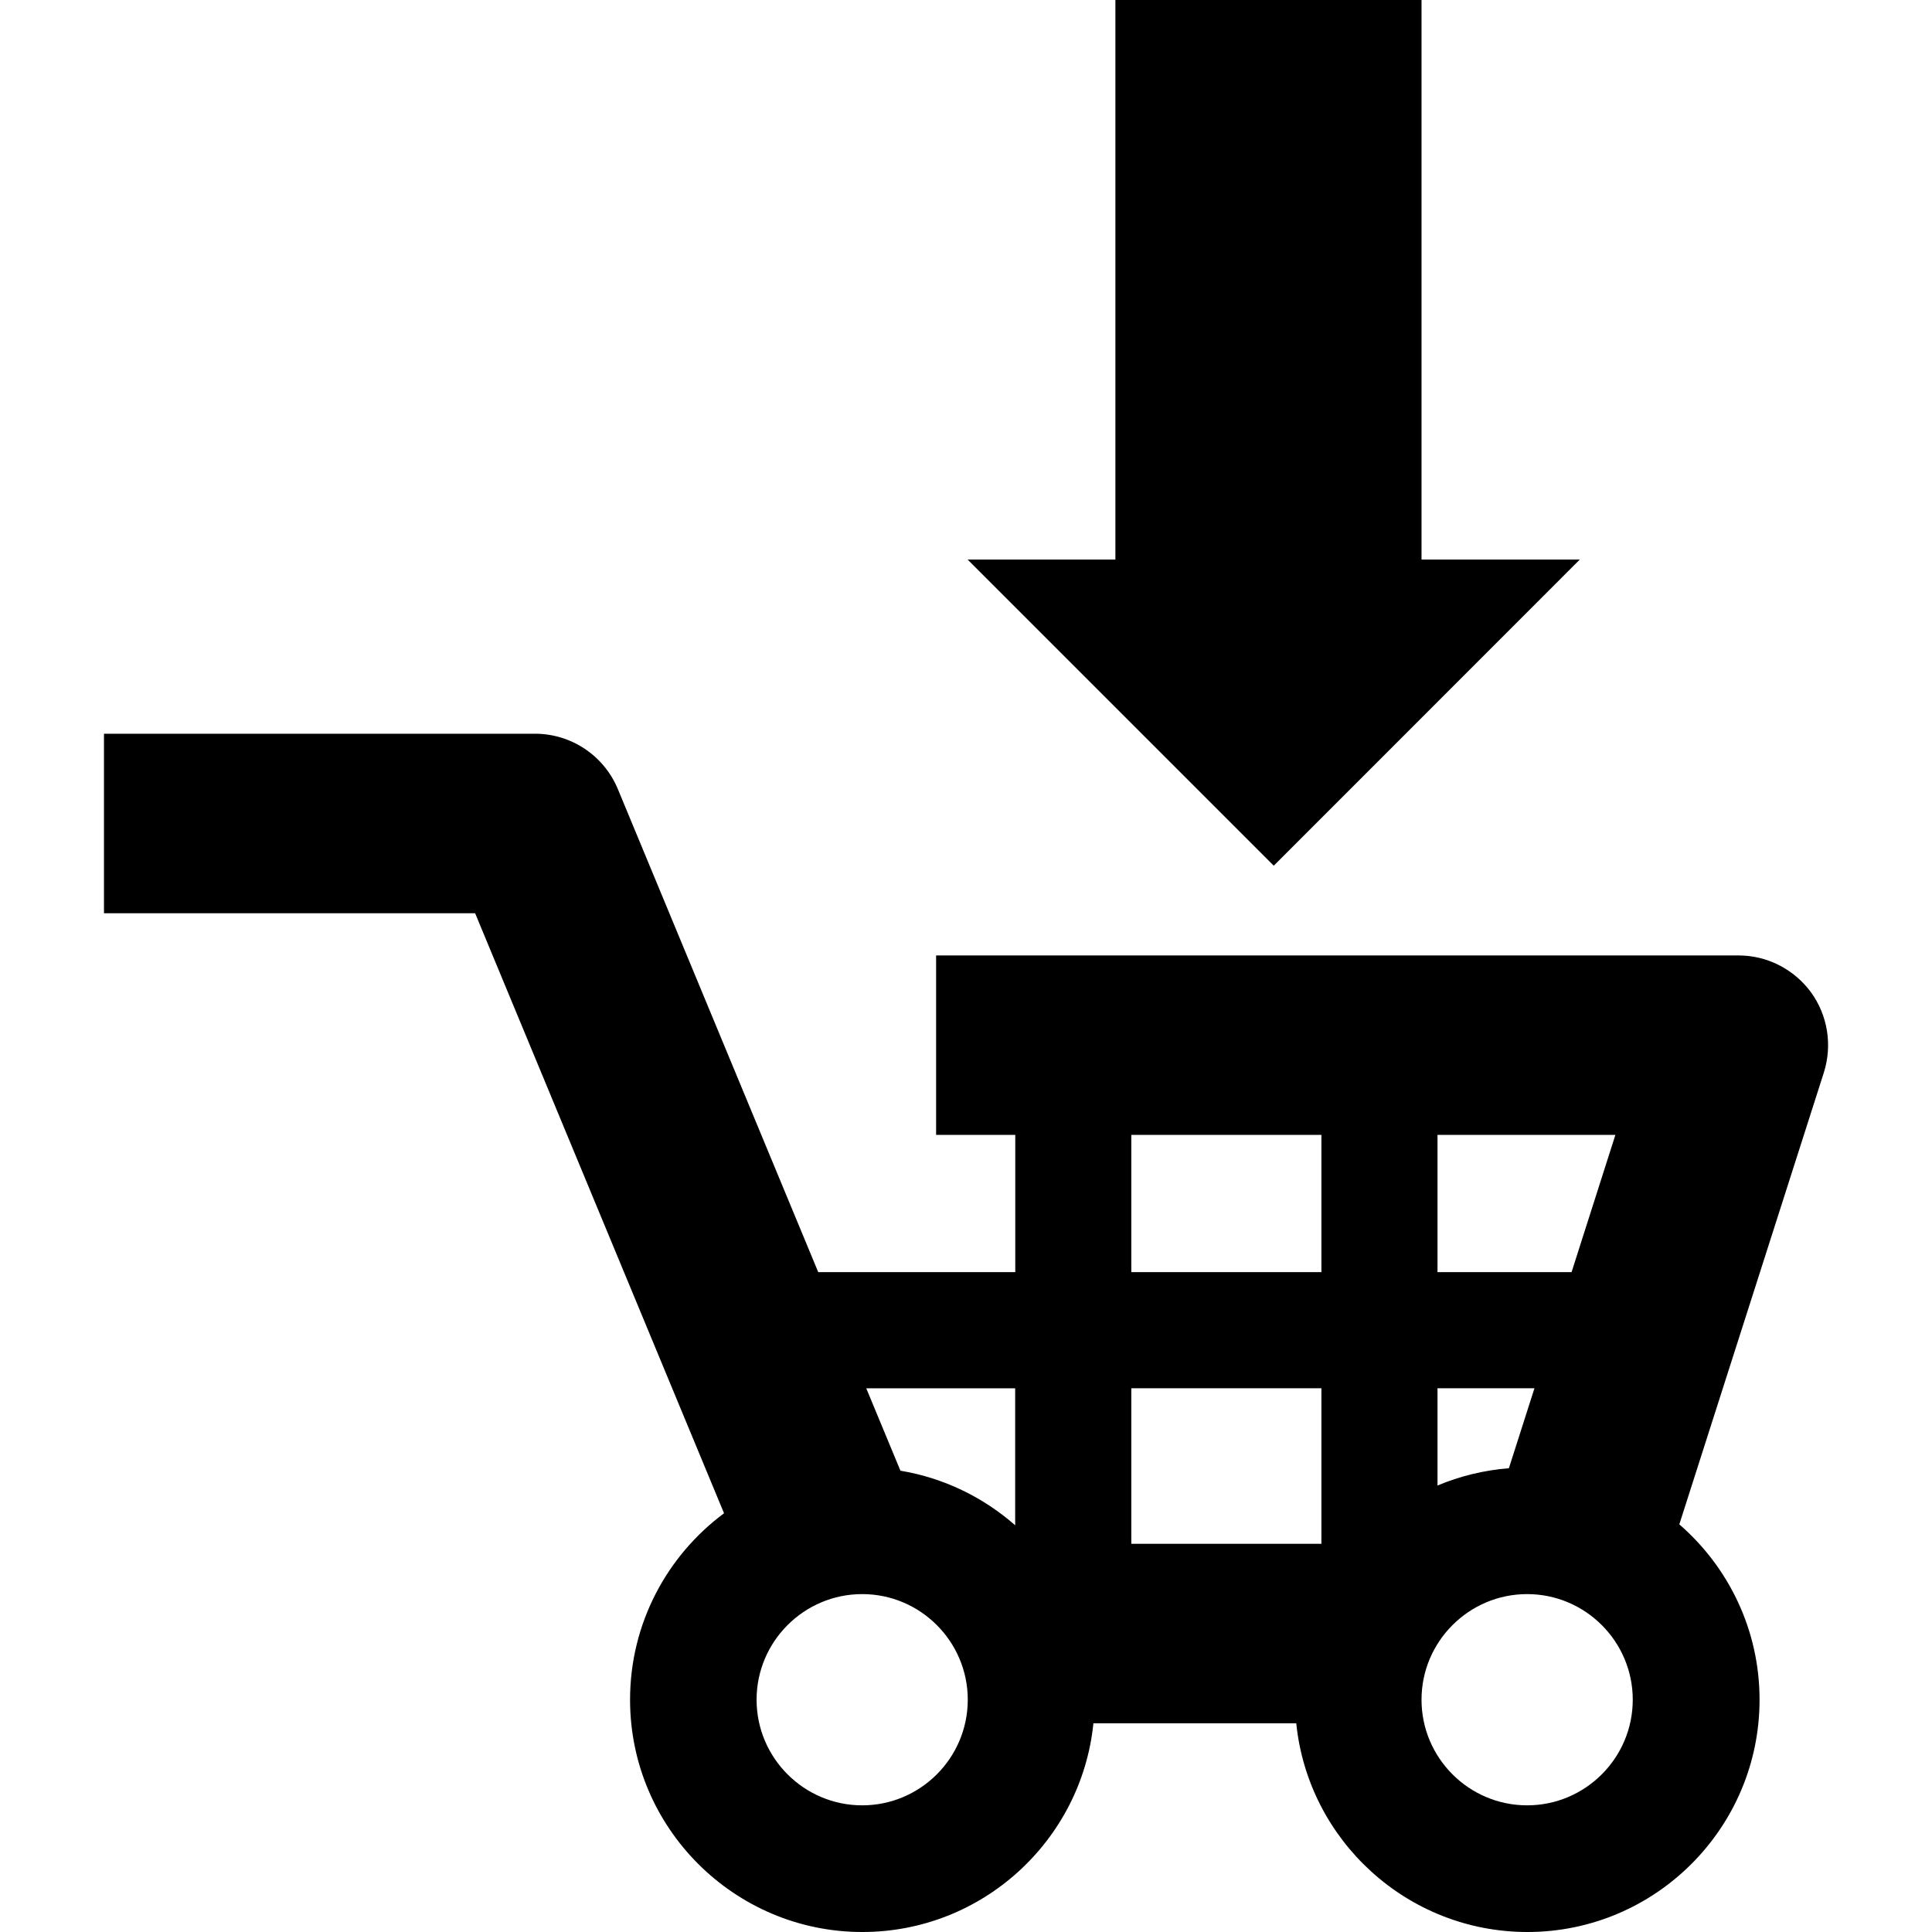 <?xml version="1.0" encoding="iso-8859-1"?>
<!-- Generator: Adobe Illustrator 16.0.0, SVG Export Plug-In . SVG Version: 6.00 Build 0)  -->
<!DOCTYPE svg PUBLIC "-//W3C//DTD SVG 1.1//EN" "http://www.w3.org/Graphics/SVG/1.1/DTD/svg11.dtd">
<svg version="1.1" id="Capa_1" xmlns="http://www.w3.org/2000/svg" xmlns:xlink="http://www.w3.org/1999/xlink" x="0px" y="0px"
	 width="41.488px" height="41.488px" viewBox="0 0 41.488 41.488" style="enable-background:new 0 0 41.488 41.488;"
	 xml:space="preserve">
<g>
	<path d="M27.353,18.59l-6.574-6.574h3.173V0h6.574v12.016h3.399L27.353,18.59z M39.166,23.031l-3.104,9.703
		c1.055,0.916,1.723,2.264,1.723,3.766c0,2.75-2.235,4.988-4.985,4.988c-2.58,0-4.709-1.969-4.964-4.482h-4.356
		c-0.254,2.514-2.383,4.482-4.962,4.482c-2.75,0-4.988-2.238-4.988-4.988c0-1.639,0.794-3.094,2.018-4.004l-5.345-12.885h-7.97
		v-3.855h9.255c0.779,0,1.481,0.469,1.78,1.189l4.303,10.373h4.231v-2.947h-1.7v-3.854H37.33c0.617,0,1.192,0.293,1.559,0.791
		C39.25,21.805,39.351,22.445,39.166,23.031z M32.402,31.529l0.549-1.717h-2.082V31.9C31.348,31.699,31.863,31.572,32.402,31.529z
		 M30.869,24.371v2.947h2.879l0.941-2.947H30.869z M24.294,27.318h4.082v-2.947h-4.082V27.318z M18.602,29.812l0.734,1.77
		c0.935,0.156,1.781,0.572,2.464,1.172v-2.941H18.602L18.602,29.812z M20.782,36.5c0-1.25-1.017-2.268-2.267-2.268
		s-2.268,1.018-2.268,2.268s1.018,2.268,2.268,2.268S20.782,37.75,20.782,36.5z M24.294,33.152h4.082v-3.34h-4.082V33.152z
		 M35.062,36.5c0-1.25-1.018-2.268-2.268-2.268s-2.268,1.018-2.268,2.268s1.018,2.268,2.268,2.268S35.062,37.75,35.062,36.5z"/>
</g>
<g>
</g>
<g>
</g>
<g>
</g>
<g>
</g>
<g>
</g>
<g>
</g>
<g>
</g>
<g>
</g>
<g>
</g>
<g>
</g>
<g>
</g>
<g>
</g>
<g>
</g>
<g>
</g>
<g>
</g>
</svg>
